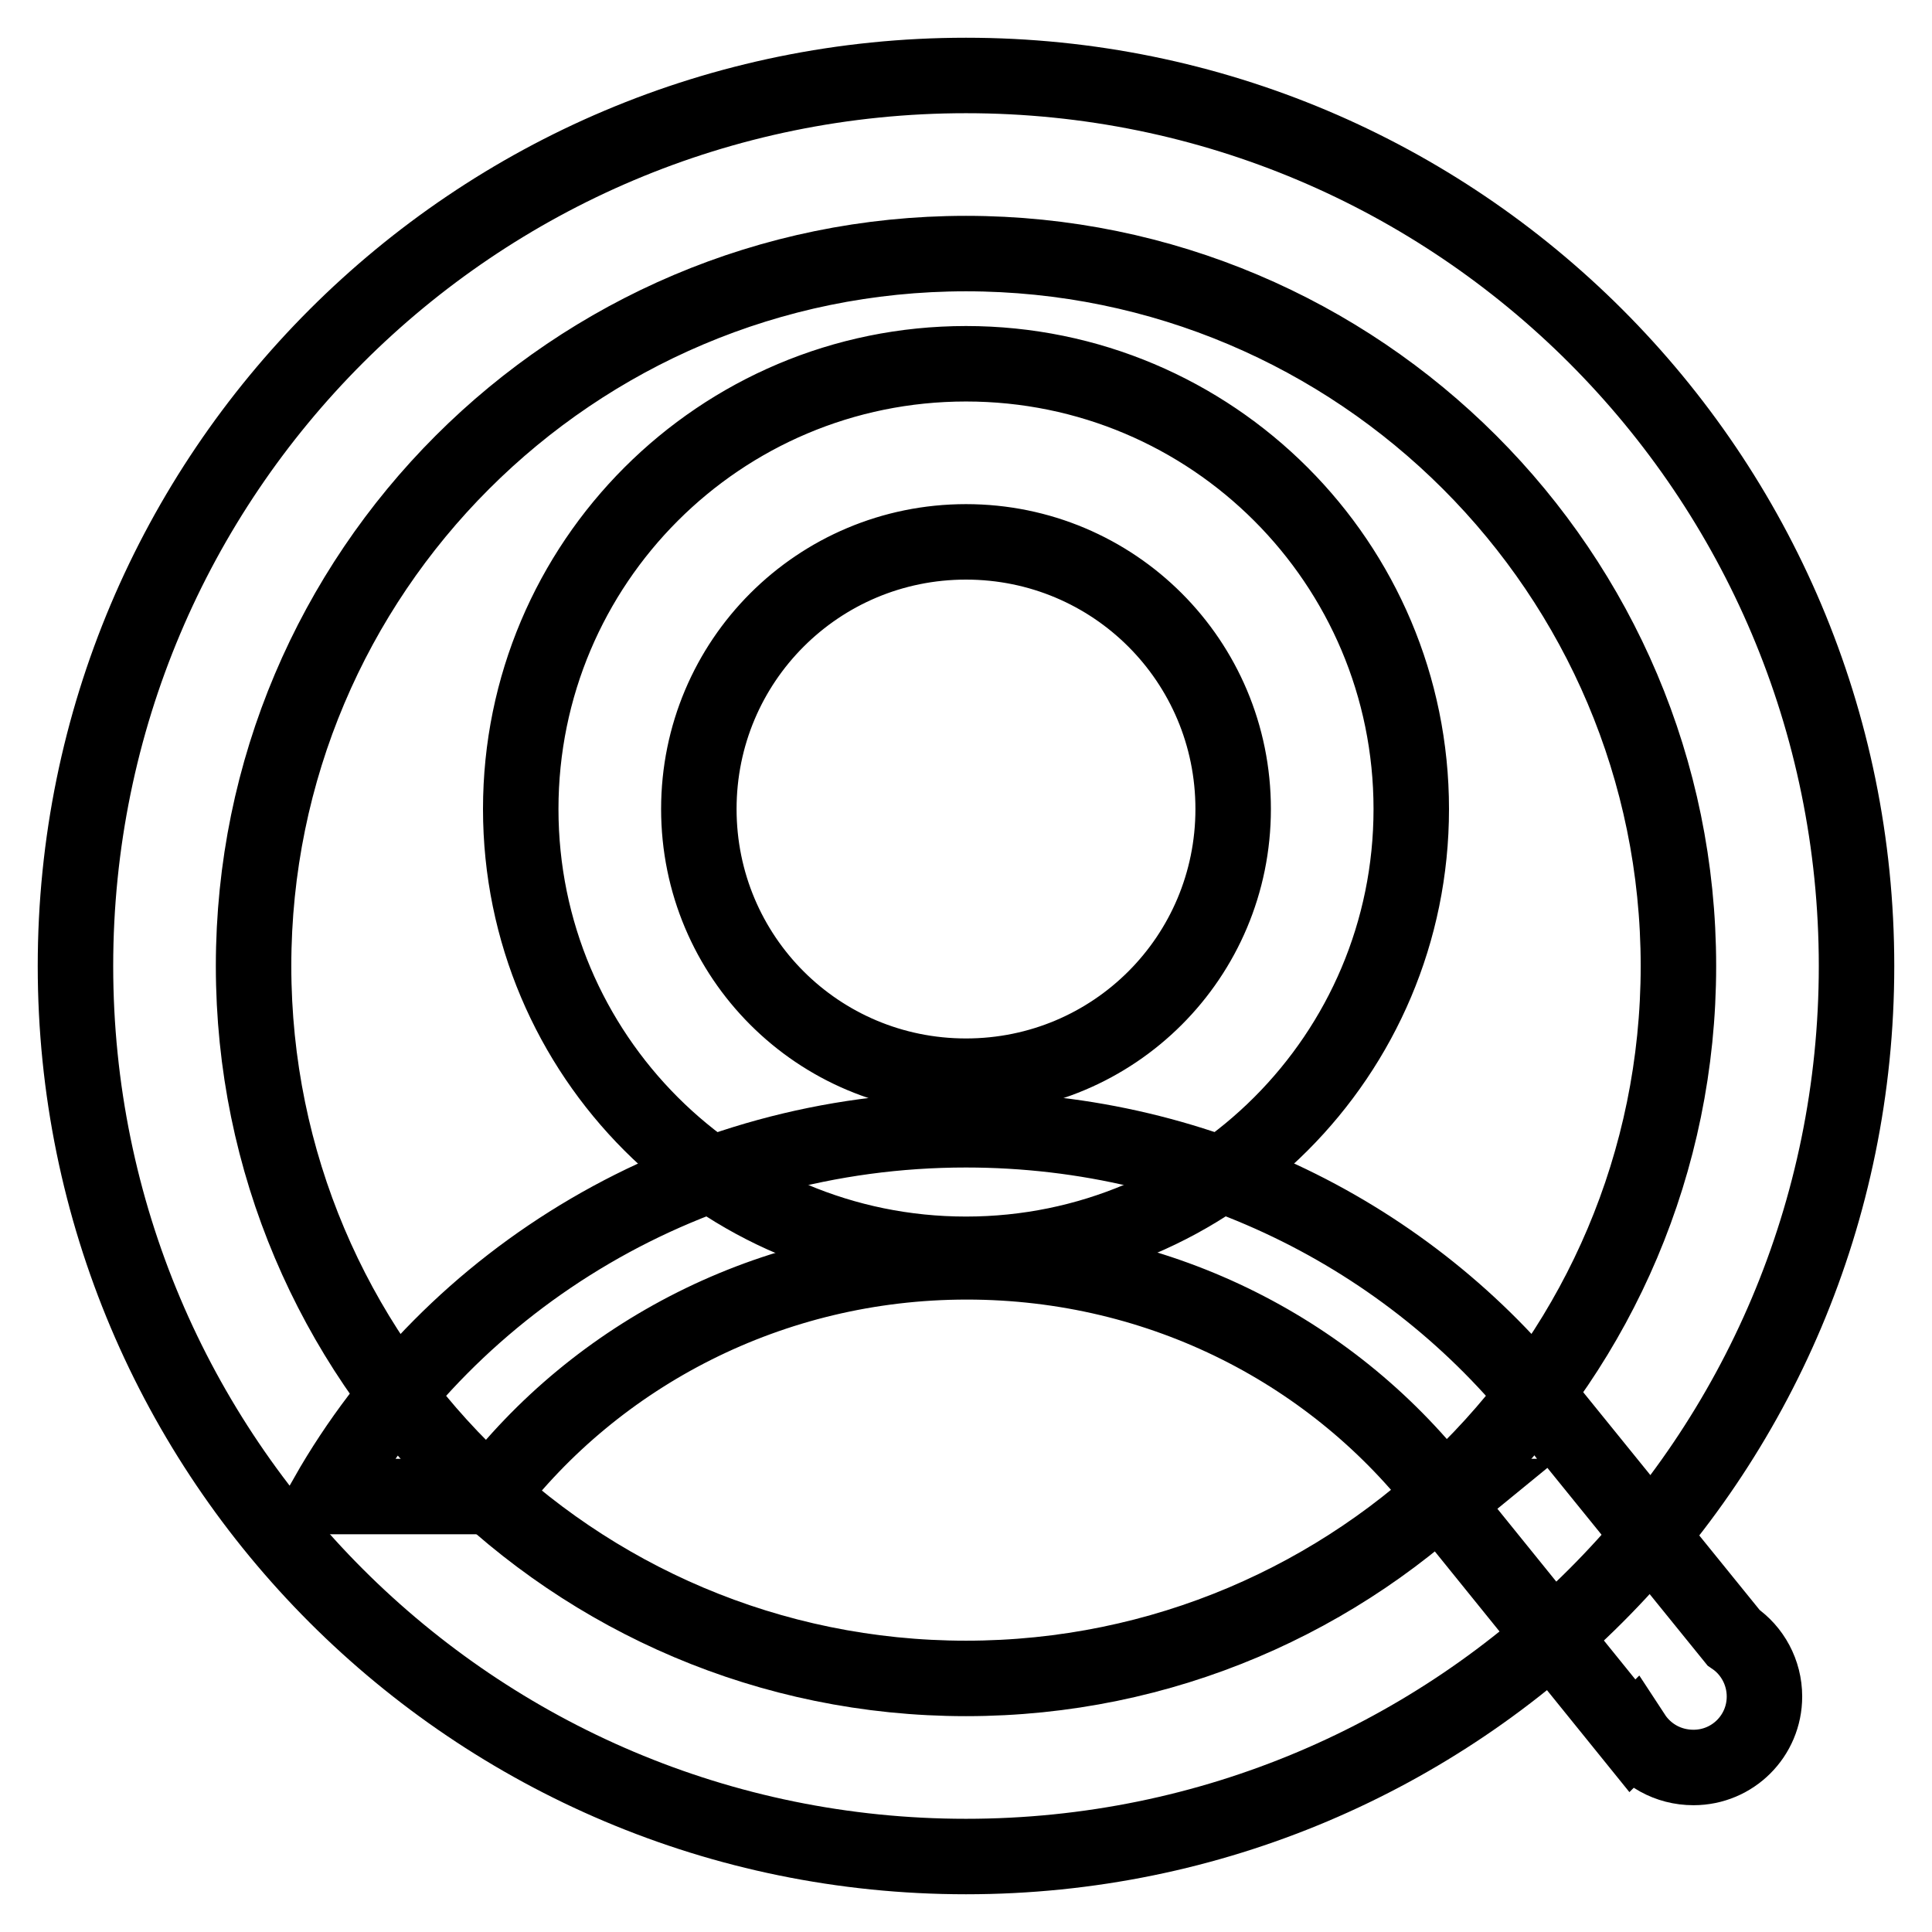 <?xml version="1.0" encoding="utf-8"?>
<!-- Svg Vector Icons : http://www.onlinewebfonts.com/icon -->
<!DOCTYPE svg PUBLIC "-//W3C//DTD SVG 1.1//EN" "http://www.w3.org/Graphics/SVG/1.1/DTD/svg11.dtd">
<svg version="1.1" xmlns="http://www.w3.org/2000/svg" xmlns:xlink="http://www.w3.org/1999/xlink" x="0px" y="0px" viewBox="0 0 256 256" enable-background="new 0 0 256 256" xml:space="preserve">
<g><g><path stroke-width="10" fill-opacity="0" stroke="#000000"  d="M128,246c65.2,0,118-52.8,118-118c0-65.2-52.8-118-118-118C62.8,10,10,62.8,10,128C10,193.2,62.8,246,128,246z M128,222.4c52.1,0,94.4-42.3,94.4-94.4S180.1,33.6,128,33.6S33.6,75.9,33.6,128S75.9,222.4,128,222.4z M128,166.2c32.6,0,59-26.4,59-59s-26.4-59-59-59c-32.6,0-59,26.4-59,59S95.4,166.2,128,166.2z M128,142.6c19.6,0,35.4-15.8,35.4-35.4c0-19.6-15.8-35.4-35.4-35.4c-19.6,0-35.4,15.8-35.4,35.4C92.6,126.8,108.4,142.6,128,142.6z"/><path stroke-width="10" fill-opacity="0" stroke="#000000"  d="M216.4,229.9l-0.1,0.1l-24.9-30.8l1.1-0.9h-1c-14.4-18.9-37.4-31.1-63.4-31.1c-26,0-49.1,12.3-63.4,31.1H43.3c16.5-29,48.3-48.6,84.7-48.6c31.8,0,60,14.9,77.6,37.9l0,0l0.2-0.1l23.9,29.5c2.5,1.7,4.1,4.6,4.1,7.8c0,5.2-4.2,9.4-9.4,9.4C221,234.2,218.1,232.5,216.4,229.9z"/></g></g>
</svg>